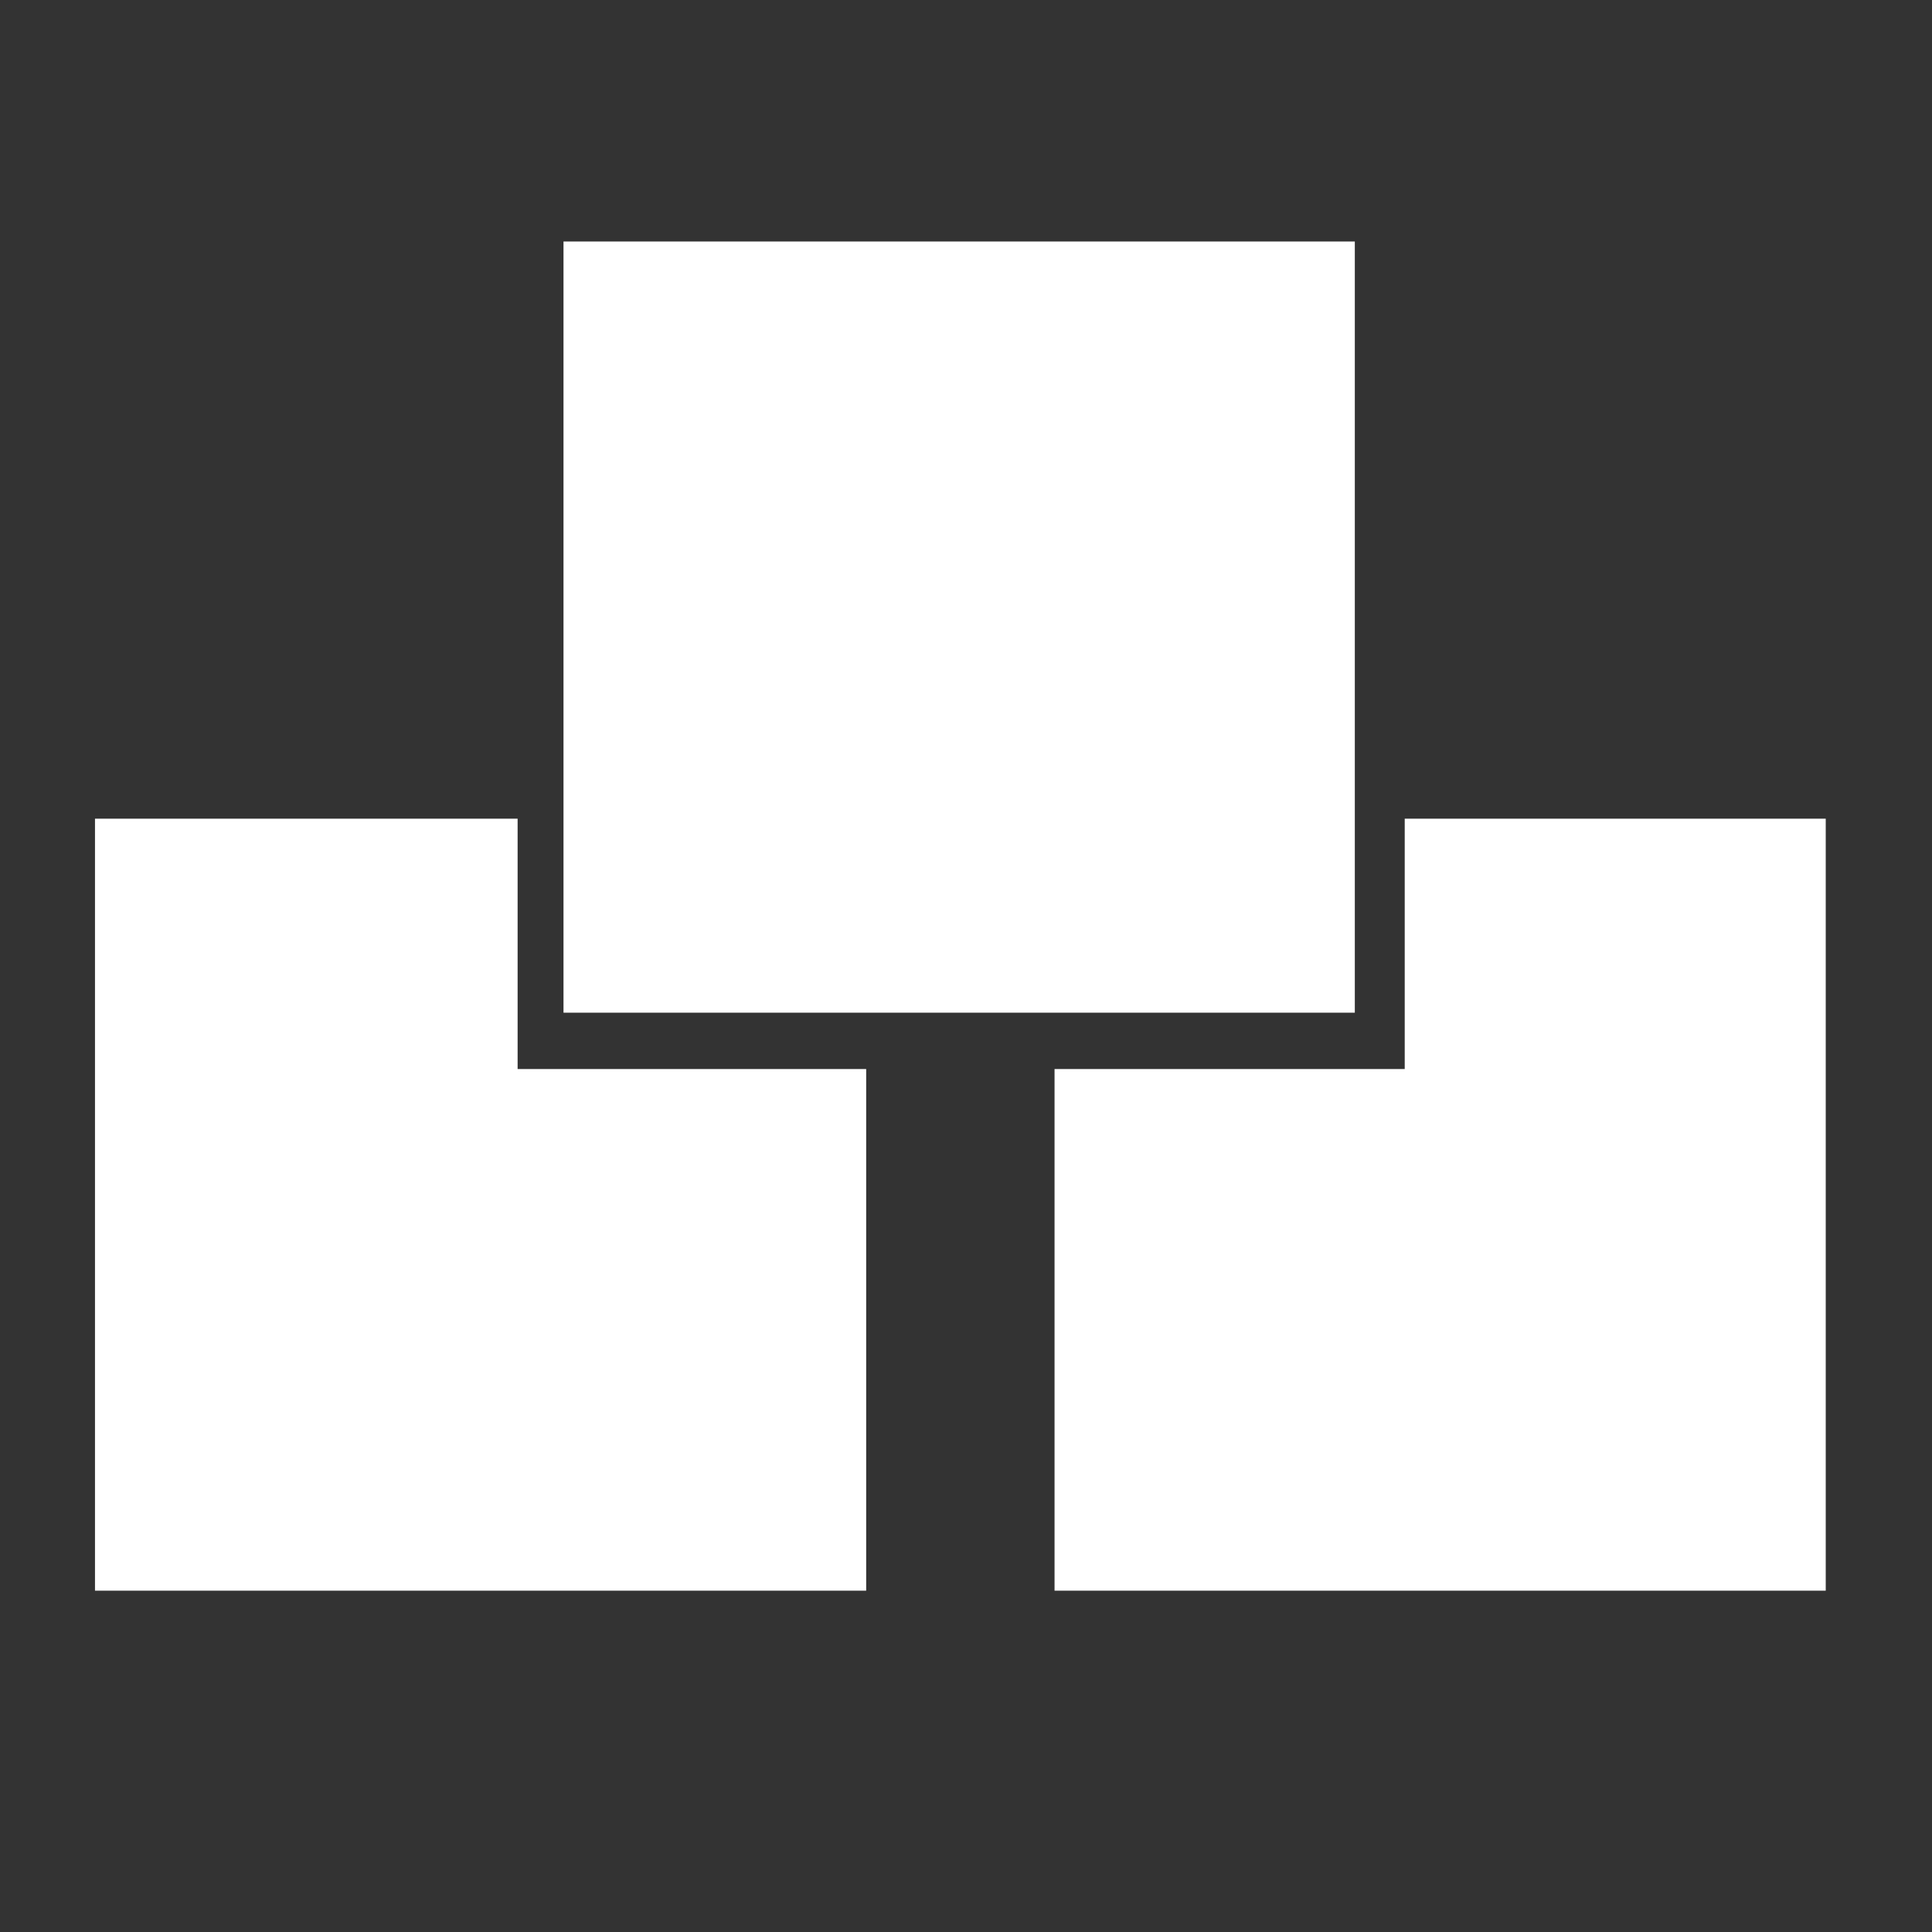 <svg width="24" height="24" viewBox="0 0 24 24" fill="none" xmlns="http://www.w3.org/2000/svg">
<rect x="0" y="0" width="24" height="24" fill="#333333" stroke="none"/>
<path d="M6.43 13.28H10.76V19.76H1.18V10.17H6.43V13.28Z" fill="white"/>
<path d="M22.68 10.17V19.76H13.1V13.28H17.45V10.17H22.68Z" fill="white"/>
<path d="M7 3H16.83V12.58H7V3Z" fill="white"/>
</svg>
